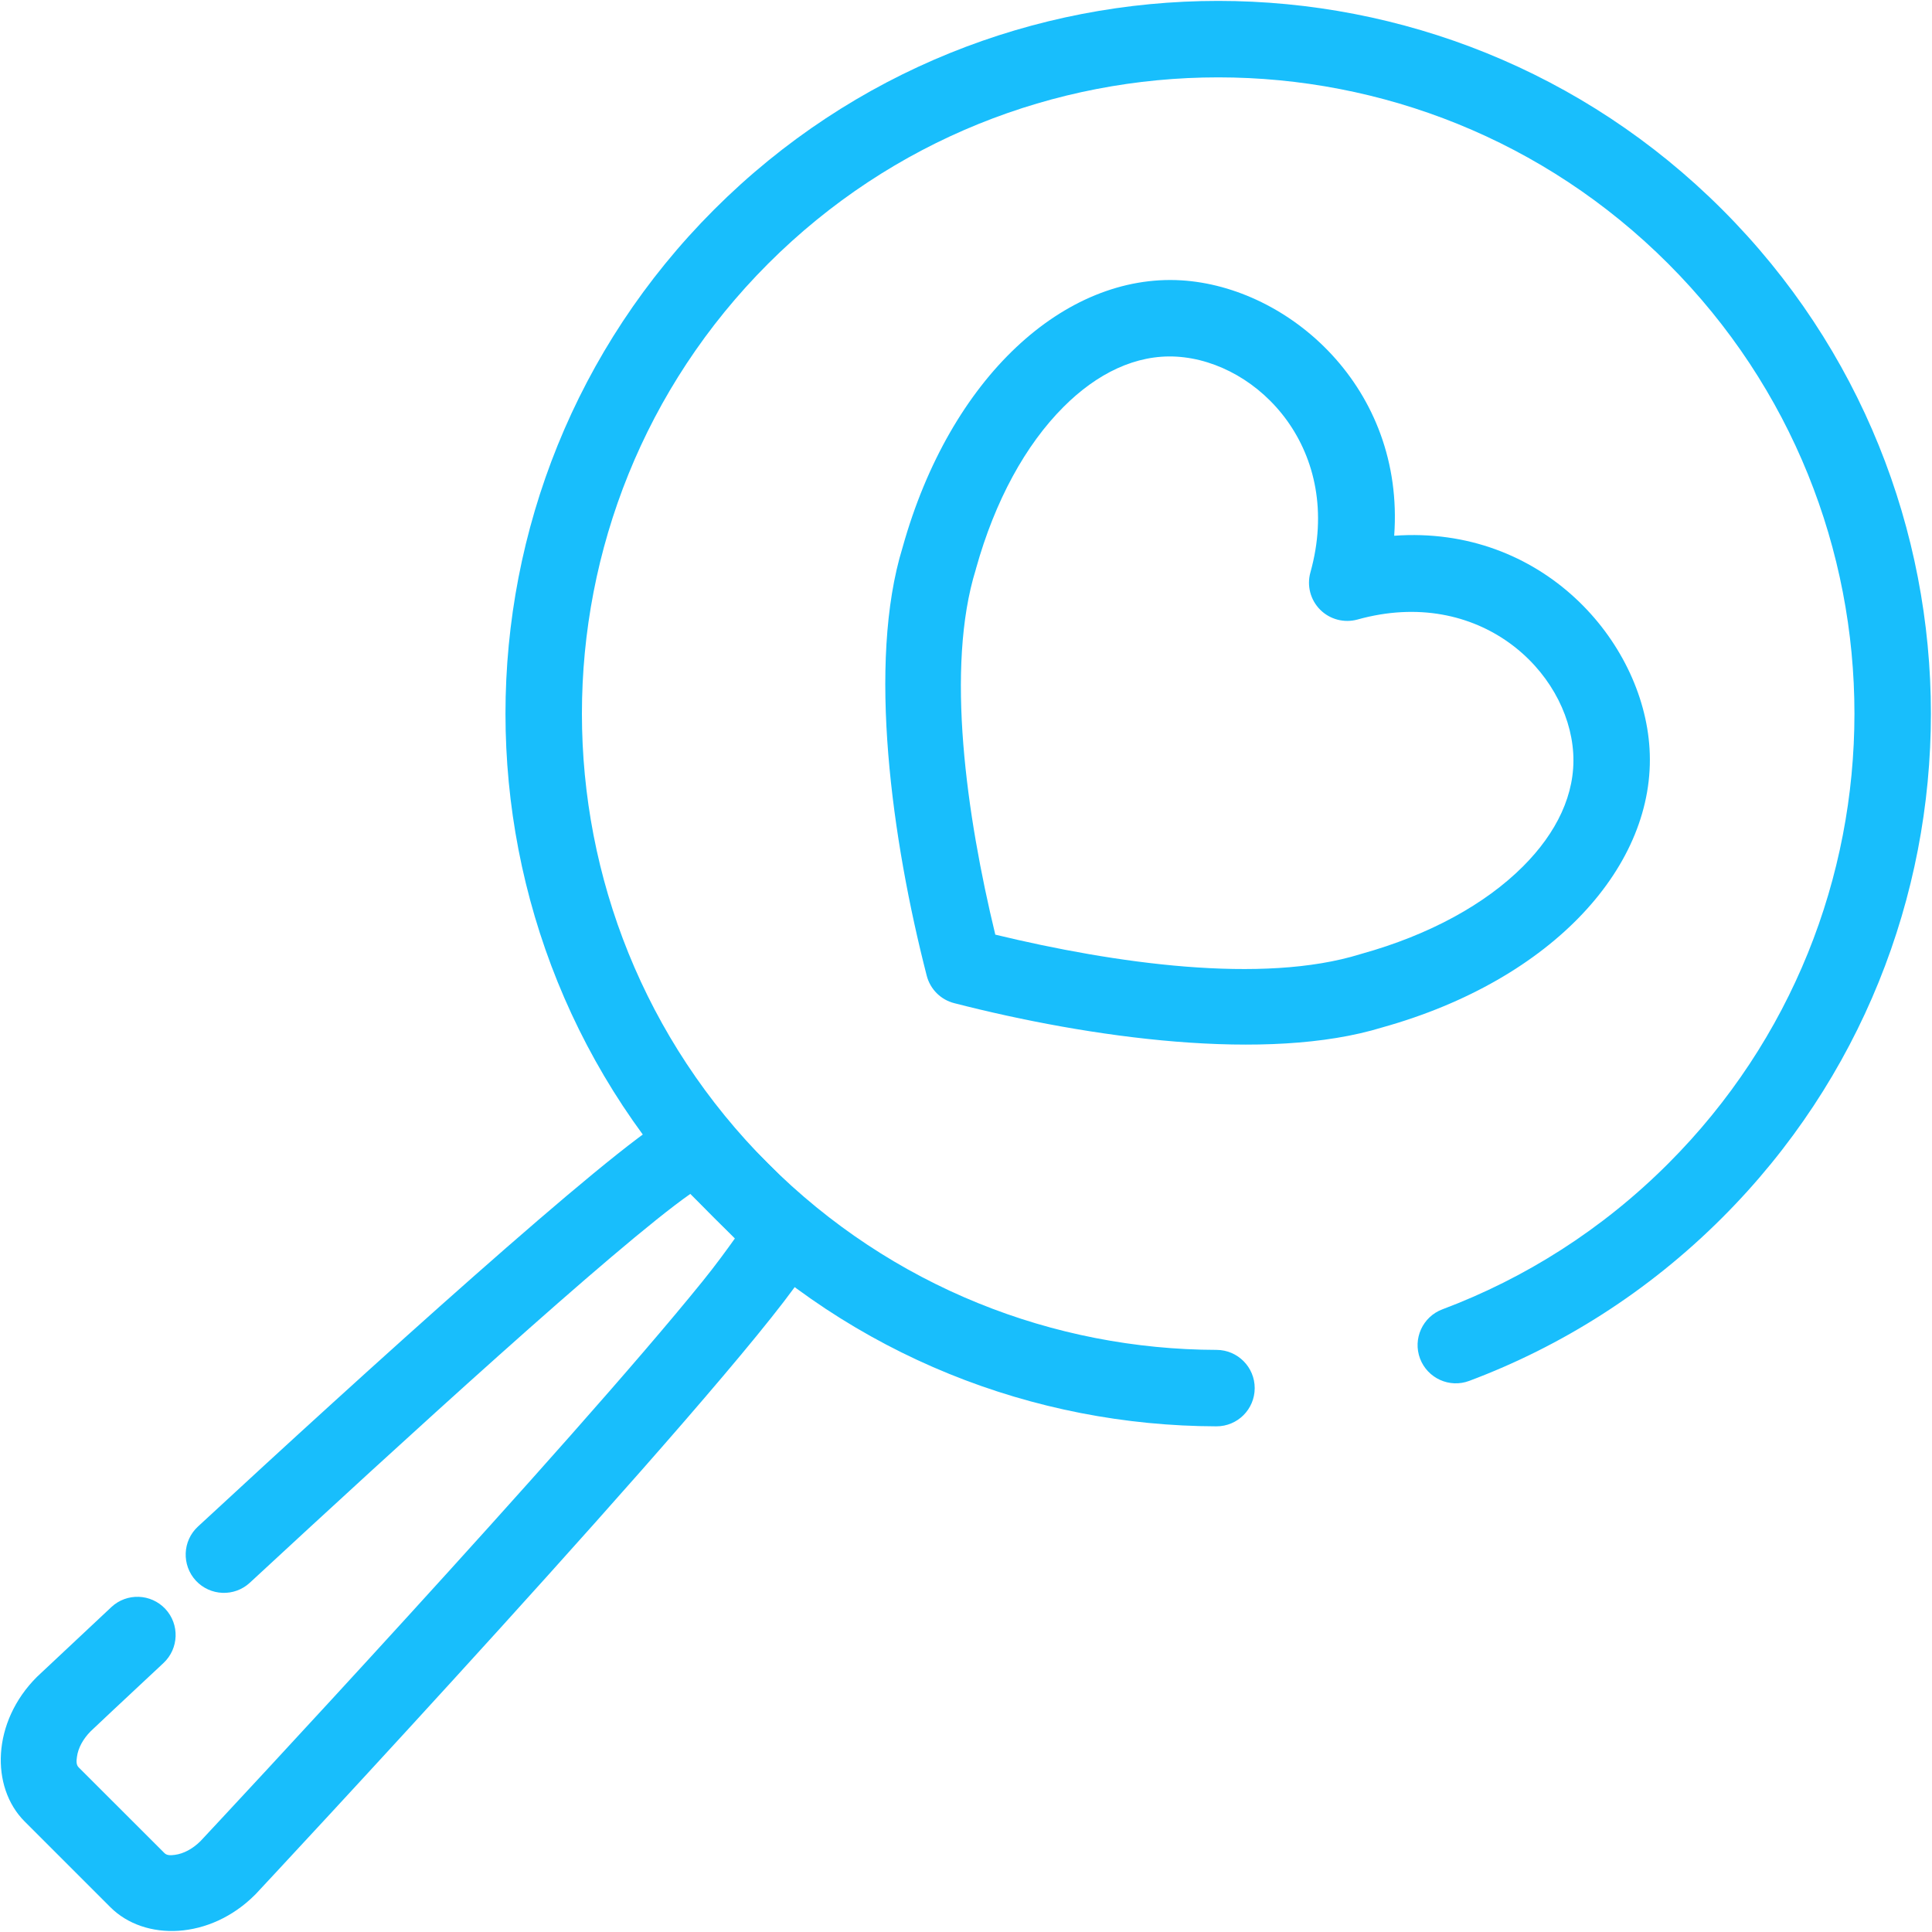 <svg width="30" height="30" viewBox="0 0 30 30" fill="none" xmlns="http://www.w3.org/2000/svg">
<g clip-path="url(#clip0_24_5434)">
<path fill-rule="evenodd" clip-rule="evenodd" d="M18.891 20.961C16.37 20.955 13.85 19.991 11.928 18.069C8.072 14.212 8.072 7.951 11.928 4.094C15.785 0.237 22.047 0.237 25.903 4.094C29.76 7.951 29.76 14.212 25.903 18.069C24.875 19.097 23.676 19.851 22.398 20.331C22.091 20.446 21.935 20.788 22.05 21.095C22.166 21.402 22.508 21.558 22.815 21.442C24.247 20.905 25.591 20.06 26.743 18.908C31.063 14.589 31.063 7.574 26.743 3.254C22.423 -1.066 15.409 -1.066 11.089 3.254C6.769 7.574 6.769 14.589 11.089 18.908C13.242 21.061 16.064 22.141 18.888 22.148C19.216 22.149 19.482 21.884 19.483 21.556C19.484 21.229 19.219 20.962 18.891 20.961Z" fill="#18BEFC"/>
<path fill-rule="evenodd" clip-rule="evenodd" d="M10.719 18.539C9.557 19.355 6.222 22.408 3.88 24.576C3.64 24.799 3.264 24.784 3.041 24.544C2.819 24.303 2.833 23.927 3.073 23.705C5.671 21.3 9.471 17.857 10.369 17.356C10.829 17.098 11.157 17.298 11.261 17.403L12.554 18.695C12.66 18.801 12.746 18.951 12.737 19.171C12.732 19.275 12.668 19.506 12.468 19.804C11.256 21.61 3.972 29.41 3.972 29.41L3.958 29.424C3.258 30.123 2.246 30.147 1.714 29.615L0.382 28.283C-0.15 27.75 -0.127 26.738 0.573 26.039L1.729 24.955C1.968 24.731 2.344 24.744 2.568 24.984C2.791 25.223 2.778 25.599 2.539 25.823C1.901 26.418 1.476 26.818 1.408 26.883C1.29 27.002 1.213 27.143 1.195 27.28C1.186 27.341 1.181 27.403 1.221 27.443L2.554 28.775C2.594 28.815 2.656 28.81 2.716 28.802C2.853 28.784 2.994 28.707 3.113 28.589C3.363 28.322 8.848 22.447 10.907 19.899C11.106 19.654 11.287 19.405 11.411 19.231L10.719 18.539Z" fill="#18BEFC"/>
<path fill-rule="evenodd" clip-rule="evenodd" d="M14.015 8.501C14.755 5.851 16.537 4.245 18.342 4.353C20.017 4.454 21.815 6.024 21.649 8.319C23.943 8.153 25.514 9.95 25.614 11.626C25.723 13.43 24.117 15.212 21.466 15.953C19.675 16.504 16.919 16.117 14.817 15.577C14.608 15.524 14.444 15.36 14.39 15.15C13.85 13.049 13.463 10.293 14.015 8.501ZM15.455 14.513C17.305 14.96 19.602 15.289 21.124 14.816L21.141 14.811C22.194 14.518 23.061 14.042 23.65 13.453C24.17 12.933 24.467 12.329 24.429 11.697C24.352 10.414 22.966 9.094 21.079 9.62C20.873 9.677 20.651 9.619 20.5 9.468C20.348 9.316 20.29 9.095 20.348 8.888C20.874 7.002 19.554 5.615 18.27 5.538C17.639 5.501 17.034 5.798 16.515 6.318C15.925 6.907 15.45 7.774 15.156 8.827L15.152 8.843C14.679 10.365 15.007 12.662 15.455 14.513Z" fill="#18BEFC"/>
</g>
<defs>
<clipPath id="clip0_24_5434">
<rect width="30" height="30" fill="white"/>
</clipPath>
</defs>
</svg>
